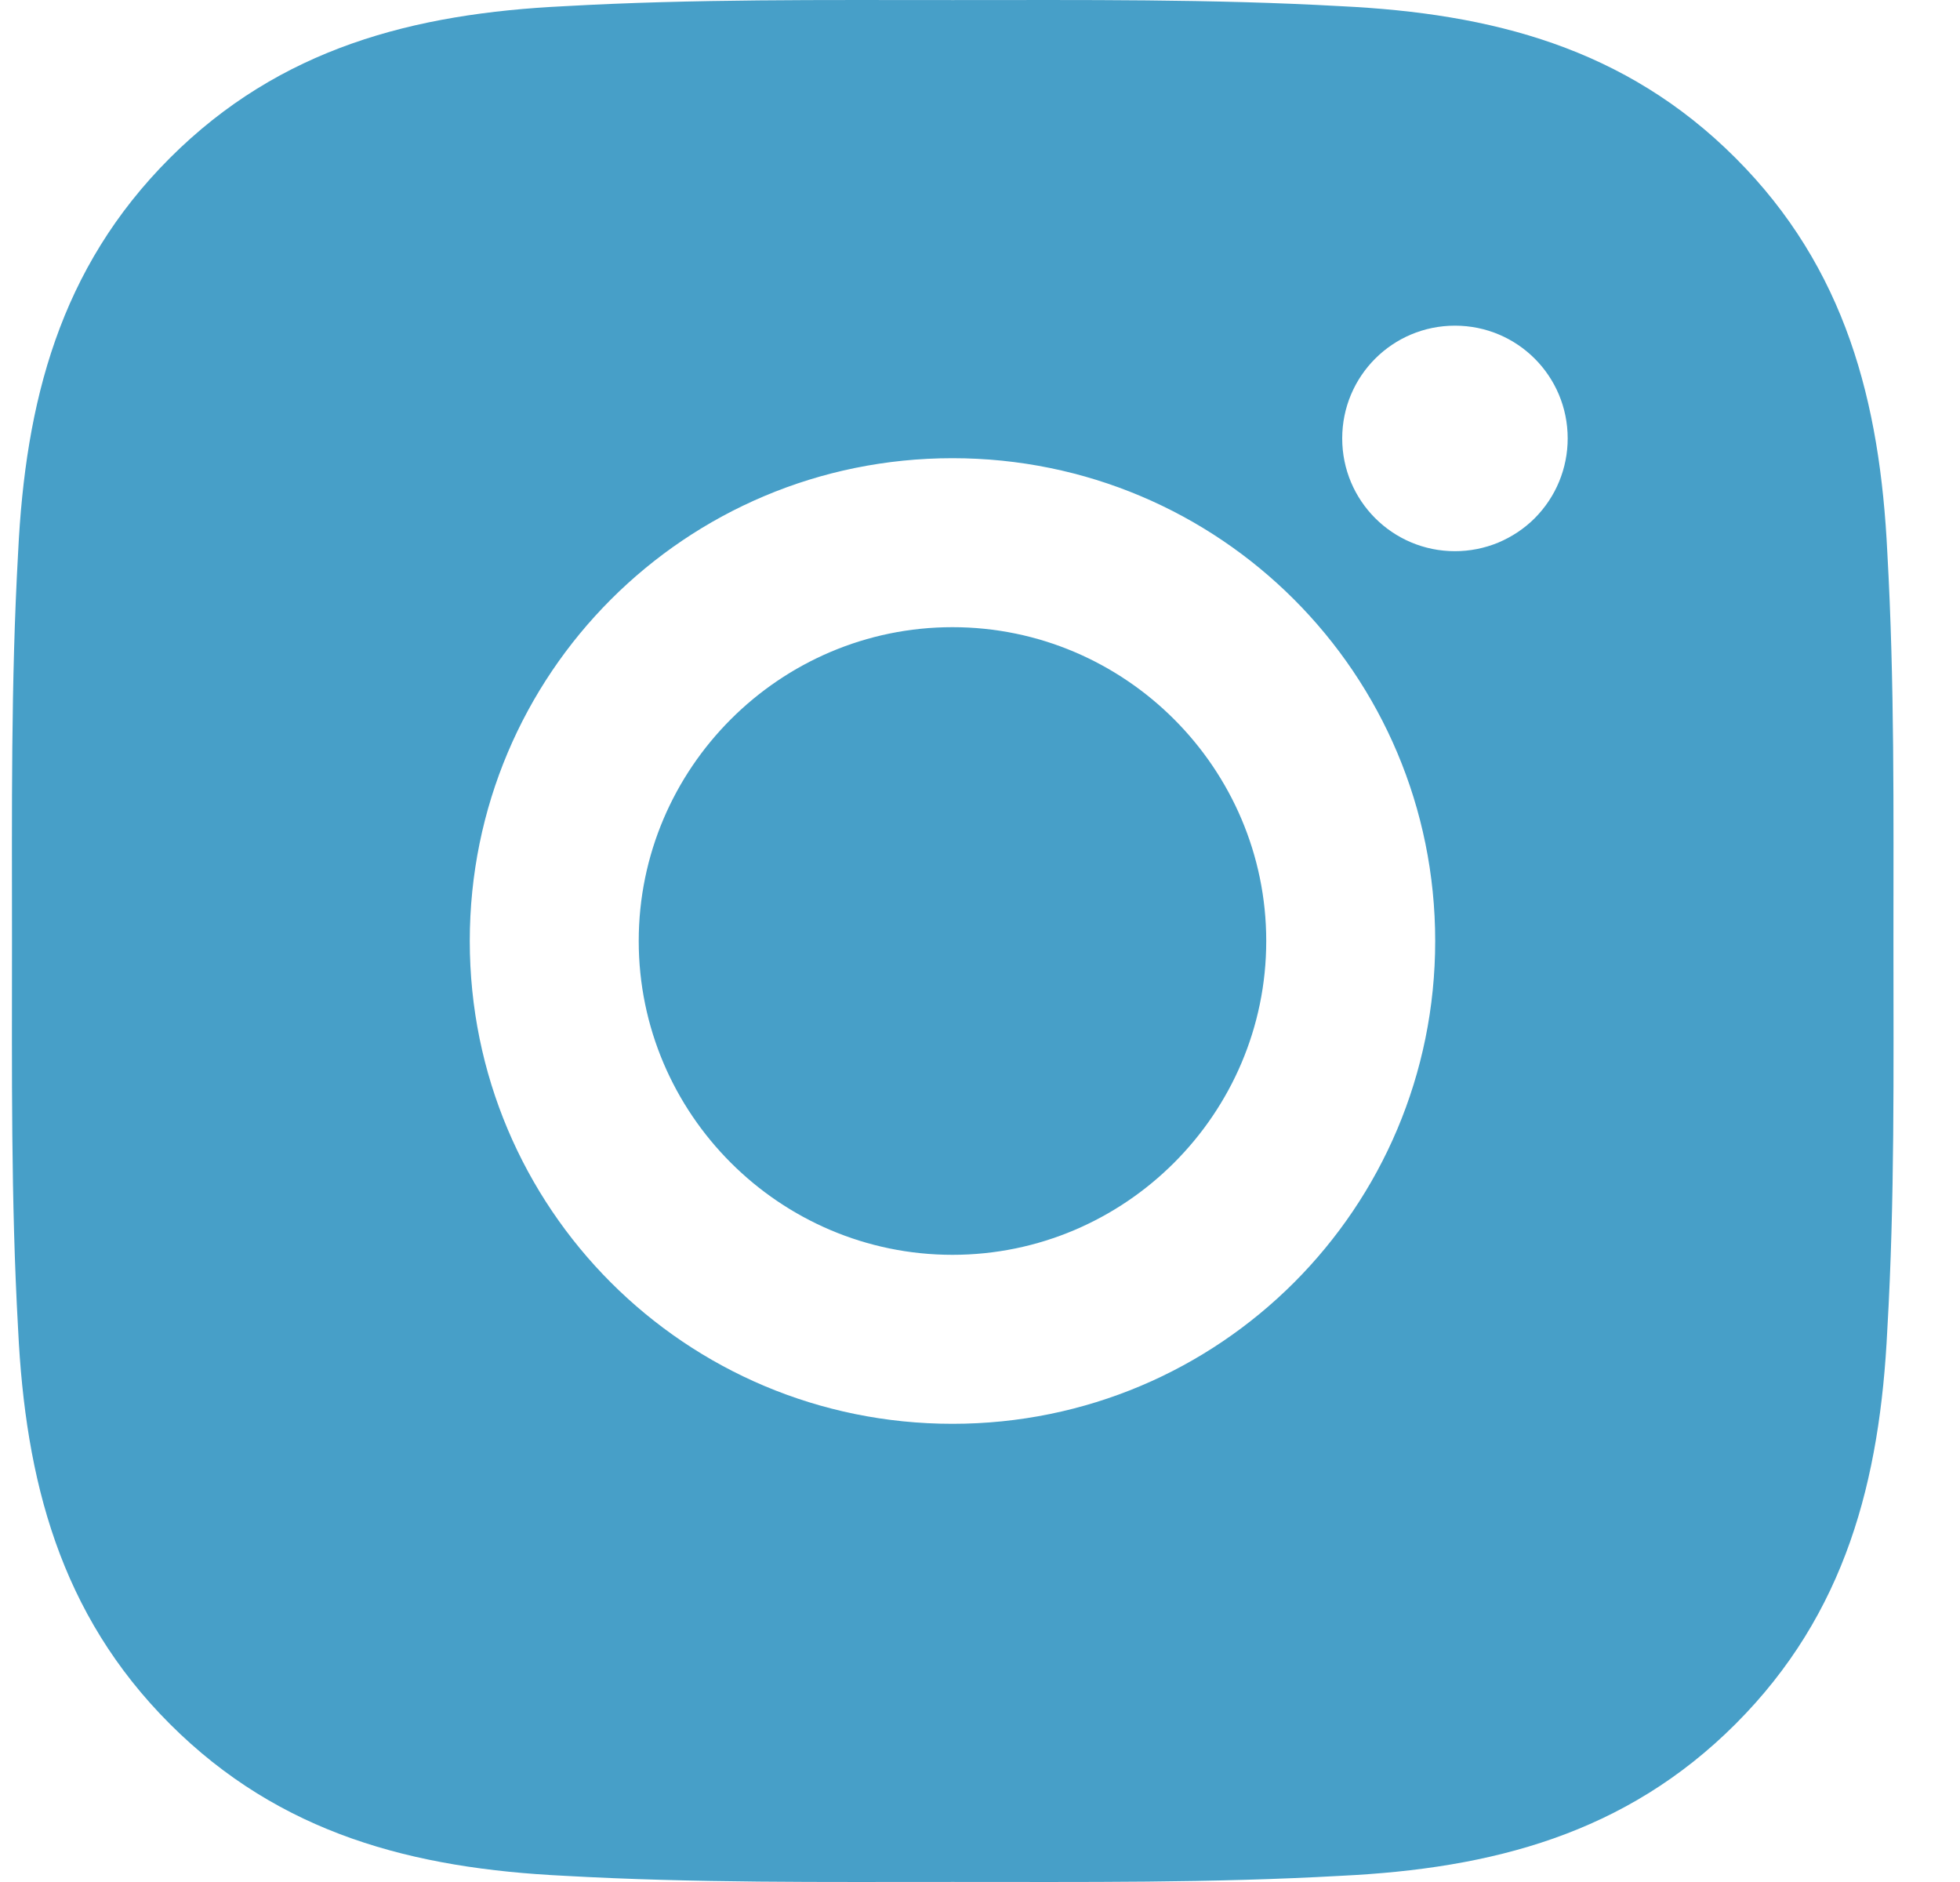 <svg width="25" height="24" viewBox="0 0 25 24" fill="none" xmlns="http://www.w3.org/2000/svg">
<path d="M12.149 7.998C9.945 7.998 8.147 9.797 8.147 12C8.147 14.204 9.945 16.002 12.149 16.002C14.352 16.002 16.151 14.204 16.151 12C16.151 9.797 14.352 7.998 12.149 7.998ZM24.151 12C24.151 10.343 24.166 8.701 24.073 7.047C23.98 5.125 23.542 3.42 22.137 2.015C20.729 0.607 19.026 0.172 17.105 0.079C15.448 -0.014 13.806 0.001 12.152 0.001C10.495 0.001 8.853 -0.014 7.199 0.079C5.277 0.172 3.572 0.61 2.167 2.015C0.759 3.423 0.324 5.125 0.231 7.047C0.138 8.704 0.153 10.346 0.153 12C0.153 13.654 0.138 15.299 0.231 16.953C0.324 18.875 0.762 20.58 2.167 21.985C3.575 23.393 5.277 23.828 7.199 23.921C8.856 24.014 10.498 23.999 12.152 23.999C13.809 23.999 15.451 24.014 17.105 23.921C19.026 23.828 20.732 23.39 22.137 21.985C23.545 20.577 23.98 18.875 24.073 16.953C24.169 15.299 24.151 13.657 24.151 12ZM12.149 18.157C8.742 18.157 5.992 15.407 5.992 12C5.992 8.593 8.742 5.843 12.149 5.843C15.556 5.843 18.306 8.593 18.306 12C18.306 15.407 15.556 18.157 12.149 18.157ZM18.558 7.029C17.763 7.029 17.12 6.386 17.12 5.591C17.12 4.795 17.763 4.153 18.558 4.153C19.354 4.153 19.996 4.795 19.996 5.591C19.996 5.78 19.959 5.967 19.887 6.141C19.815 6.316 19.709 6.474 19.576 6.608C19.442 6.742 19.283 6.847 19.109 6.92C18.934 6.992 18.747 7.029 18.558 7.029Z" fill="#479FC8"/>
</svg>
